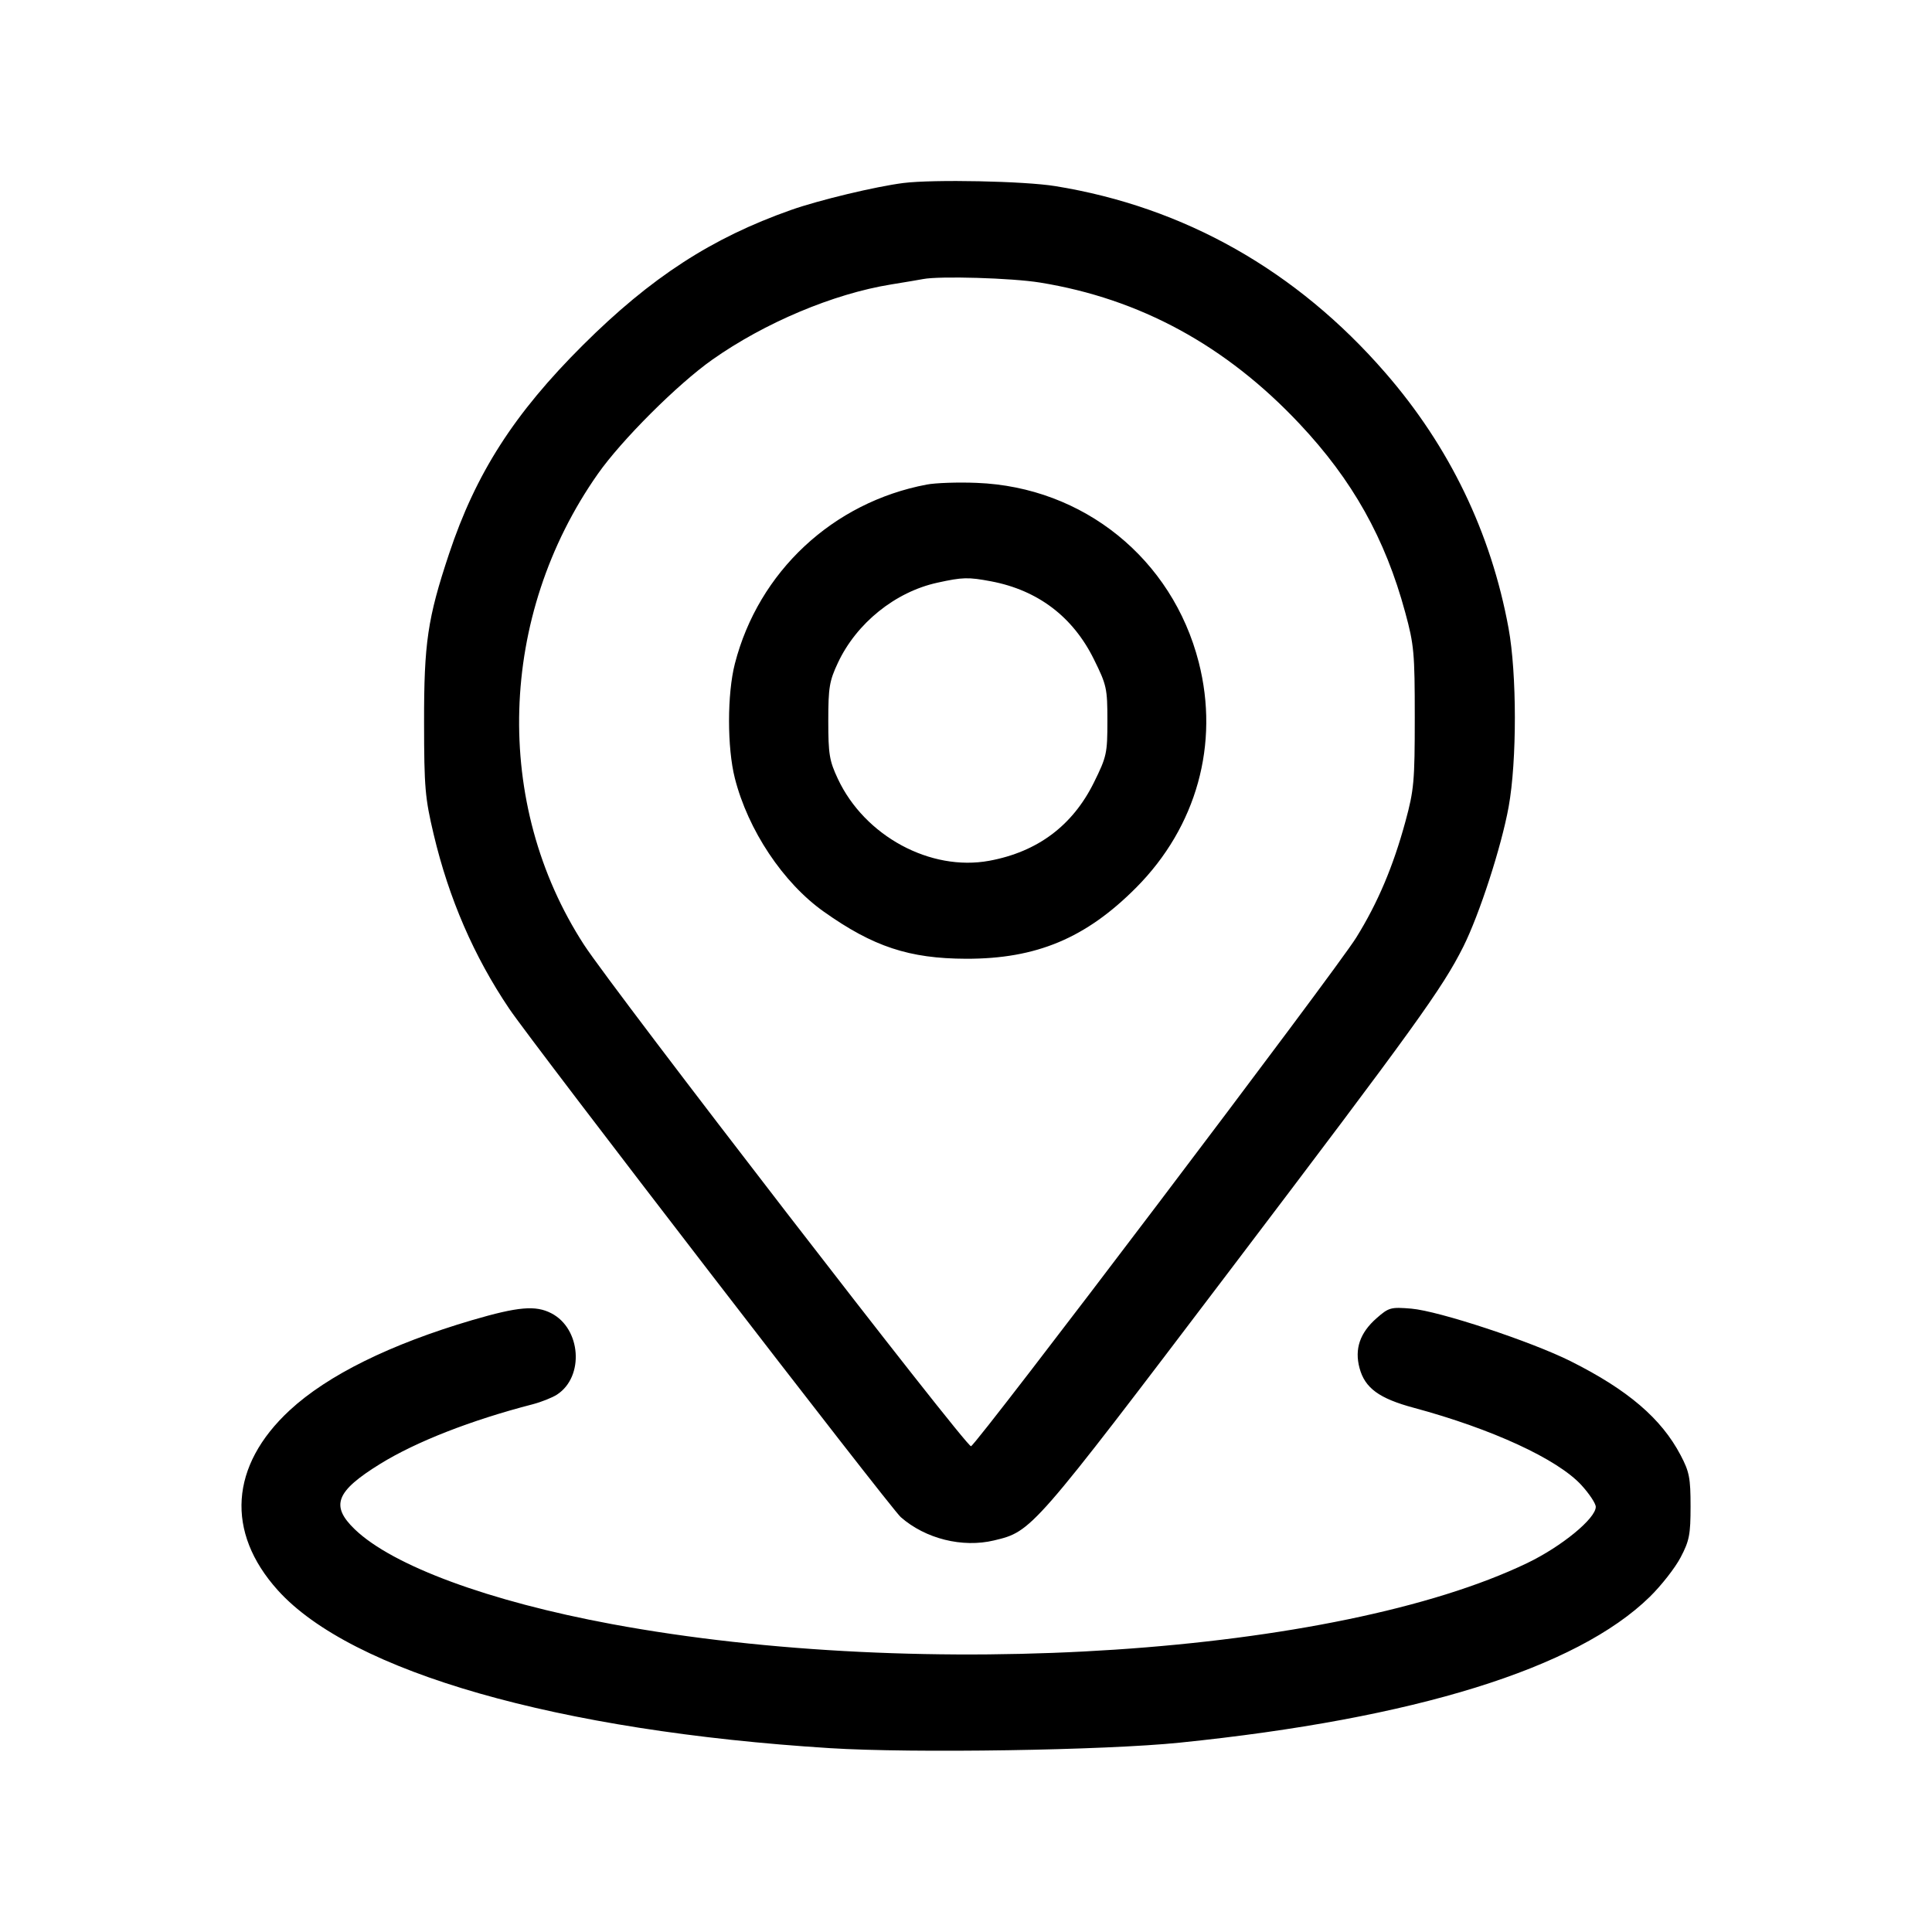 <svg width="32" height="32" viewBox="0 0 32 32" fill="none" xmlns="http://www.w3.org/2000/svg">
<path fill-rule="evenodd" clip-rule="evenodd" d="M14.964 3.031C14.505 3.089 13.566 3.314 13.104 3.477C11.787 3.941 10.782 4.594 9.655 5.716C8.516 6.85 7.881 7.84 7.437 9.175C7.082 10.242 7.022 10.65 7.024 11.97C7.025 13.044 7.04 13.217 7.183 13.82C7.435 14.883 7.85 15.841 8.434 16.707C8.829 17.293 14.745 24.974 14.919 25.128C15.327 25.487 15.941 25.64 16.466 25.514C17.092 25.364 17.093 25.363 20.366 21.048C23.452 16.979 23.889 16.372 24.236 15.682C24.503 15.149 24.868 14.025 24.988 13.363C25.126 12.601 25.125 11.16 24.986 10.403C24.695 8.822 24.008 7.397 22.946 6.175C21.476 4.481 19.616 3.429 17.481 3.083C16.968 2.999 15.463 2.969 14.964 3.031ZM17.226 4.68C18.881 4.948 20.305 5.723 21.522 7.017C22.402 7.952 22.943 8.917 23.275 10.144C23.421 10.68 23.433 10.815 23.433 11.881C23.433 12.94 23.42 13.084 23.279 13.604C23.076 14.35 22.821 14.954 22.463 15.53C22.127 16.073 16.182 23.922 16.083 23.954C16.009 23.978 10.164 16.404 9.674 15.65C8.16 13.317 8.251 10.202 9.901 7.851C10.295 7.289 11.223 6.363 11.797 5.958C12.664 5.346 13.804 4.866 14.756 4.712C15.001 4.672 15.241 4.632 15.29 4.622C15.564 4.569 16.759 4.604 17.226 4.68ZM15.349 8.026C13.794 8.32 12.564 9.469 12.172 10.992C12.043 11.492 12.043 12.384 12.171 12.888C12.389 13.749 12.972 14.624 13.646 15.101C14.463 15.68 15.059 15.877 16.001 15.88C17.164 15.883 17.985 15.54 18.819 14.701C19.819 13.695 20.201 12.322 19.855 10.969C19.417 9.256 17.945 8.066 16.179 7.998C15.869 7.985 15.495 7.998 15.349 8.026ZM16.418 9.629C17.191 9.776 17.771 10.216 18.118 10.919C18.33 11.347 18.342 11.401 18.342 11.94C18.342 12.479 18.33 12.533 18.118 12.962C17.765 13.675 17.186 14.109 16.386 14.257C15.411 14.437 14.322 13.848 13.878 12.901C13.737 12.601 13.719 12.491 13.719 11.94C13.719 11.389 13.737 11.279 13.878 10.979C14.186 10.321 14.829 9.803 15.527 9.651C15.945 9.559 16.037 9.557 16.418 9.629ZM7.822 21.865C6.466 22.264 5.428 22.776 4.798 23.359C3.808 24.276 3.735 25.376 4.6 26.338C5.819 27.693 9.239 28.672 13.749 28.955C15.118 29.041 18.298 28.991 19.539 28.864C23.436 28.466 26.115 27.634 27.326 26.448C27.516 26.262 27.745 25.969 27.836 25.796C27.981 25.52 28.001 25.417 28.001 24.949C28.001 24.481 27.981 24.377 27.836 24.102C27.517 23.495 26.963 23.021 26.017 22.547C25.358 22.217 23.832 21.714 23.375 21.675C23.035 21.647 23.003 21.656 22.801 21.833C22.524 22.076 22.433 22.343 22.518 22.659C22.607 22.991 22.842 23.163 23.419 23.318C24.713 23.667 25.794 24.166 26.191 24.596C26.323 24.74 26.431 24.903 26.431 24.958C26.431 25.151 25.864 25.616 25.294 25.89C22.139 27.405 15.312 27.86 10.133 26.9C8.1 26.523 6.506 25.935 5.877 25.331C5.47 24.939 5.562 24.701 6.298 24.246C6.892 23.879 7.802 23.523 8.824 23.259C8.968 23.221 9.149 23.149 9.227 23.098C9.681 22.801 9.624 22.006 9.132 21.752C8.871 21.617 8.584 21.642 7.822 21.865Z" fill="currentColor"/>
</svg>

